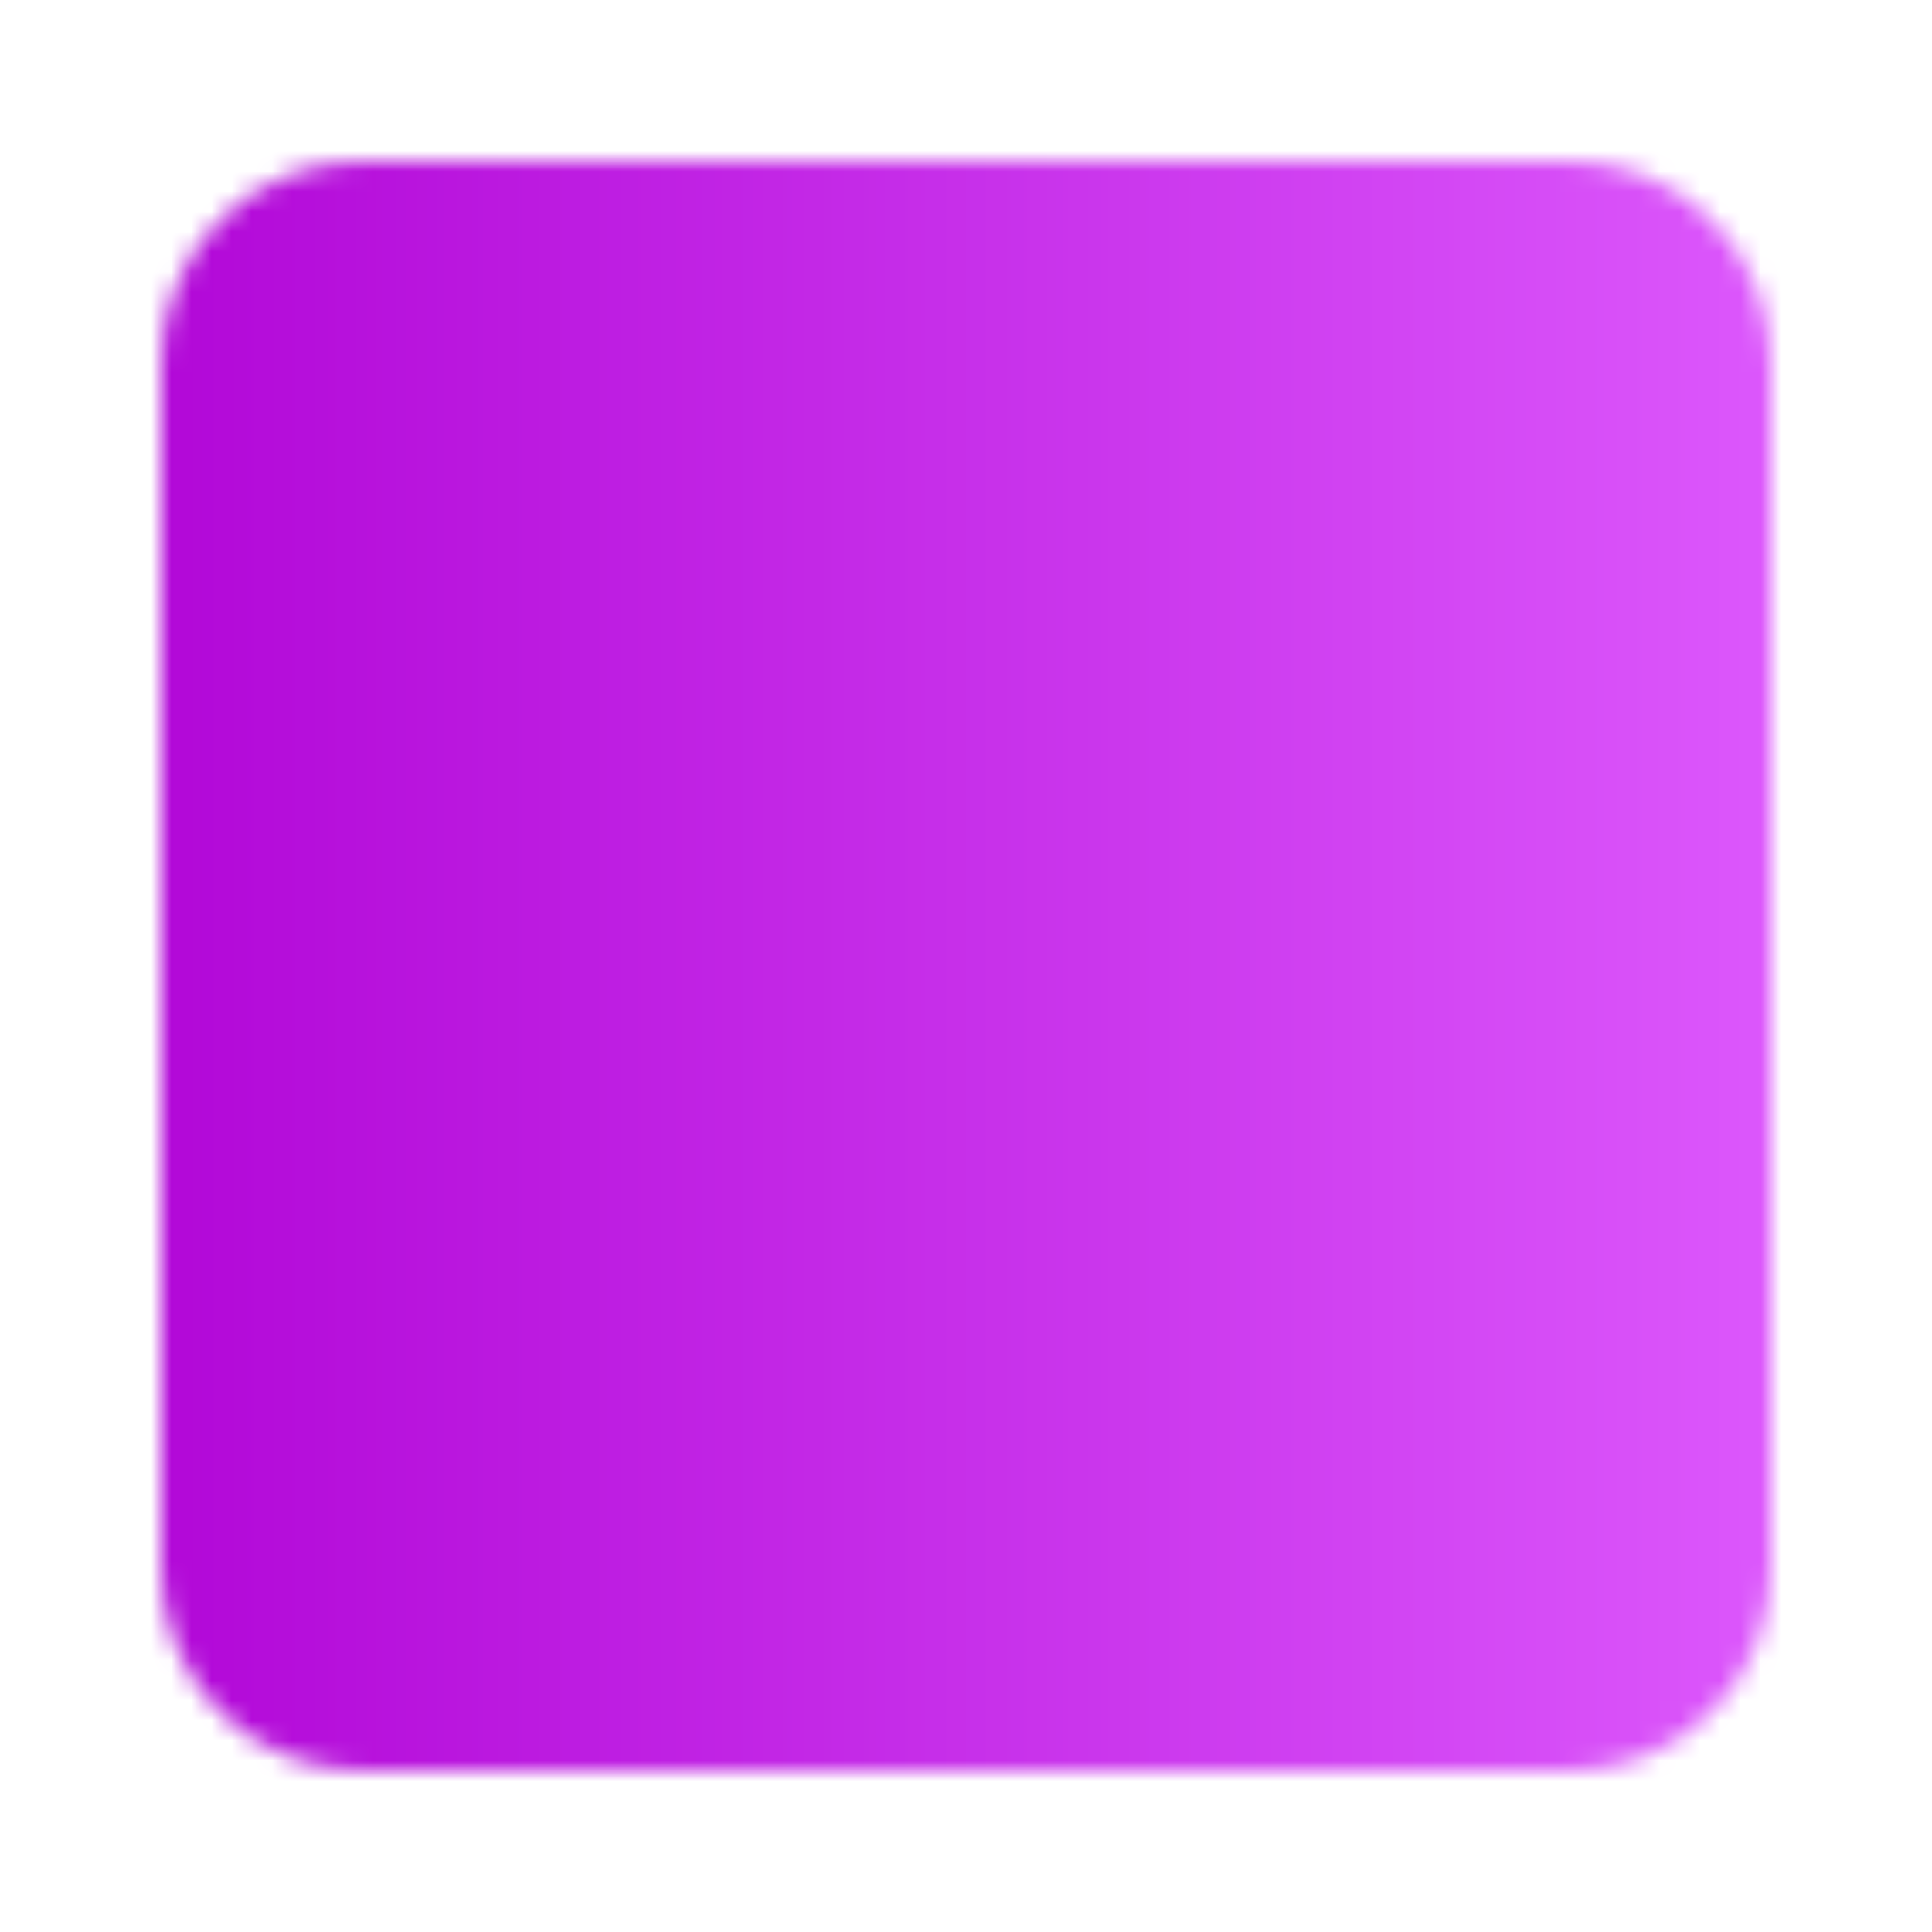 <?xml version="1.0" encoding="UTF-8"?>
<svg xmlns="http://www.w3.org/2000/svg" width="96" height="96" viewBox="0 0 96 96" fill="none">
  <mask id="mask0_9_6513" style="mask-type:luminance" maskUnits="userSpaceOnUse" x="8" y="8" width="80" height="80">
    <path d="M84 78V18C84 16.409 83.368 14.883 82.243 13.757C81.117 12.632 79.591 12 78 12H18C16.409 12 14.883 12.632 13.757 13.757C12.632 14.883 12 16.409 12 18V78C12 79.591 12.632 81.117 13.757 82.243C14.883 83.368 16.409 84 18 84H78C79.591 84 81.117 83.368 82.243 82.243C83.368 81.117 84 79.591 84 78Z" fill="white" stroke="white" stroke-width="8" stroke-linejoin="round"></path>
    <path d="M48 36.633L42.208 48.453L29.052 50.361L38.582 59.677L36.304 72.633L48 66.399L59.698 72.633L57.438 59.677L66.95 50.361L53.868 48.453L48 36.633Z" fill="black" stroke="black" stroke-width="8" stroke-linejoin="round"></path>
    <path d="M36.632 25.266H59.368" stroke="black" stroke-width="8" stroke-linecap="round" stroke-linejoin="round"></path>
  </mask>
  <g mask="url(#mask0_9_6513)">
    <path d="M0 0H96V96H0V0Z" fill="url(#paint0_linear_9_6513)"></path>
  </g>
  <defs>
    <linearGradient id="paint0_linear_9_6513" x1="-6.03498e-07" y1="48" x2="96" y2="48" gradientUnits="userSpaceOnUse">
      <stop stop-color="#AE00D4"></stop>
      <stop offset="1" stop-color="#E05FFF"></stop>
    </linearGradient>
  </defs>
</svg>
